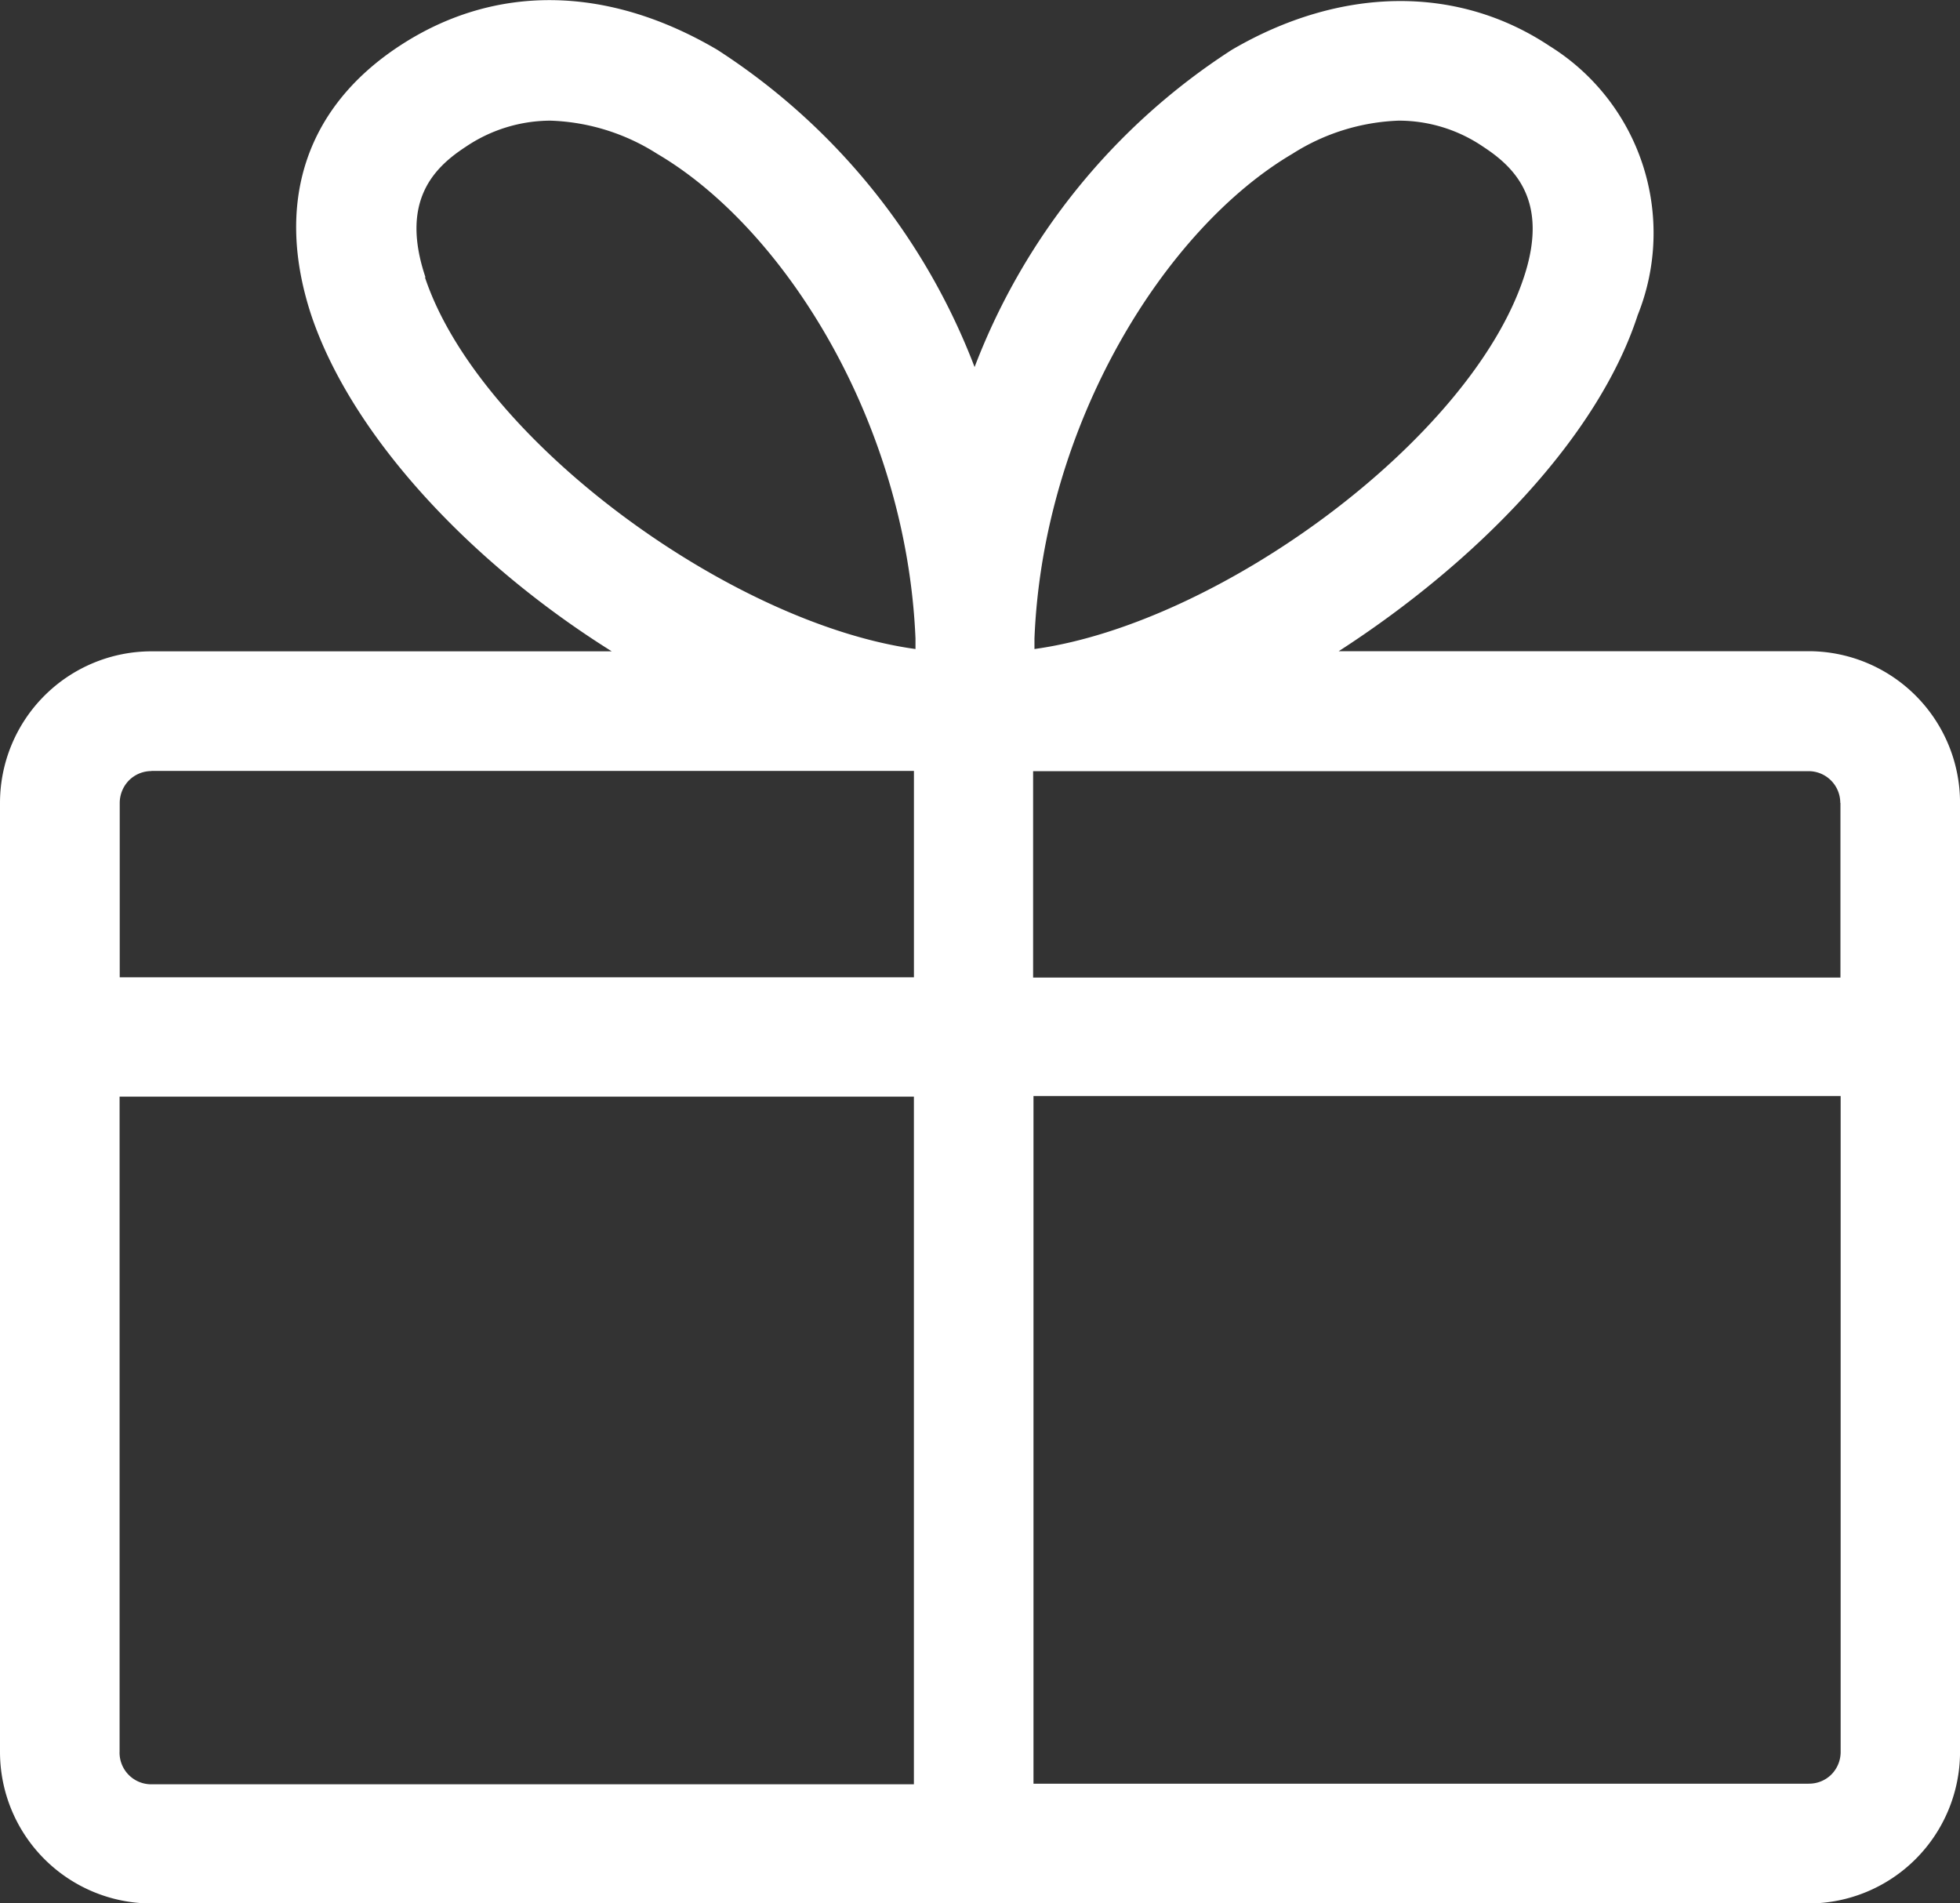 <svg xmlns="http://www.w3.org/2000/svg" width="57.938" height="56.256" viewBox="0 0 57.938 56.256">
  <rect x="0" y="0" width="57.938" height="56.256" fill="#333333" stroke="none"/>
  <path id="Path_118" data-name="Path 118" d="M195.325,125.593H181.434c4.108-2.651,7.67-6.338,8.837-9.931a6.506,6.506,0,0,0-2.6-7.953c-2.731-1.819-6.186-1.767-9.393.107v0a19.368,19.368,0,0,0-7.608,9.379,19.385,19.385,0,0,0-7.608-9.379c-3.262-1.919-6.593-1.954-9.4-.107s-3.676,4.684-2.6,7.953c1.212,3.6,4.746,7.346,8.882,9.935H146.335a4.481,4.481,0,0,0-4.474,4.481v28.058a4.481,4.481,0,0,0,4.474,4.47h48.991a4.481,4.481,0,0,0,4.474-4.47V130.074a4.481,4.481,0,0,0-4.474-4.481Zm0,33.474H172.411V138.741h23.86v19.389a.946.946,0,0,1-.276.666.932.932,0,0,1-.67.269Zm-49.929-.935V138.759h23.48v20.325H146.334a.937.937,0,0,1-.939-.953Zm.936-29h22.545v6.1H145.4v-5.15a.957.957,0,0,1,.273-.67.94.94,0,0,1,.666-.276Zm49.933.946v5.161H172.4v-6.1h22.921a.937.937,0,0,1,.939.935Zm-16.2-19.186a6.256,6.256,0,0,1,3.138-.98,4.427,4.427,0,0,1,2.51.777c.946.618,1.937,1.615,1.194,3.852-1.584,4.8-9.006,10.235-14.467,10.988v-.311c.256-6.355,3.87-12.116,7.625-14.326Zm-25.627,3.649c-.753-2.237.238-3.234,1.184-3.852a4.489,4.489,0,0,1,2.51-.777,6.238,6.238,0,0,1,3.155.98c3.766,2.209,7.37,7.953,7.636,14.326v.311c-5.471-.753-12.9-6.186-14.5-10.985Z" transform="translate(-141.861 -106.346)" fill="#fff"/>
</svg>
